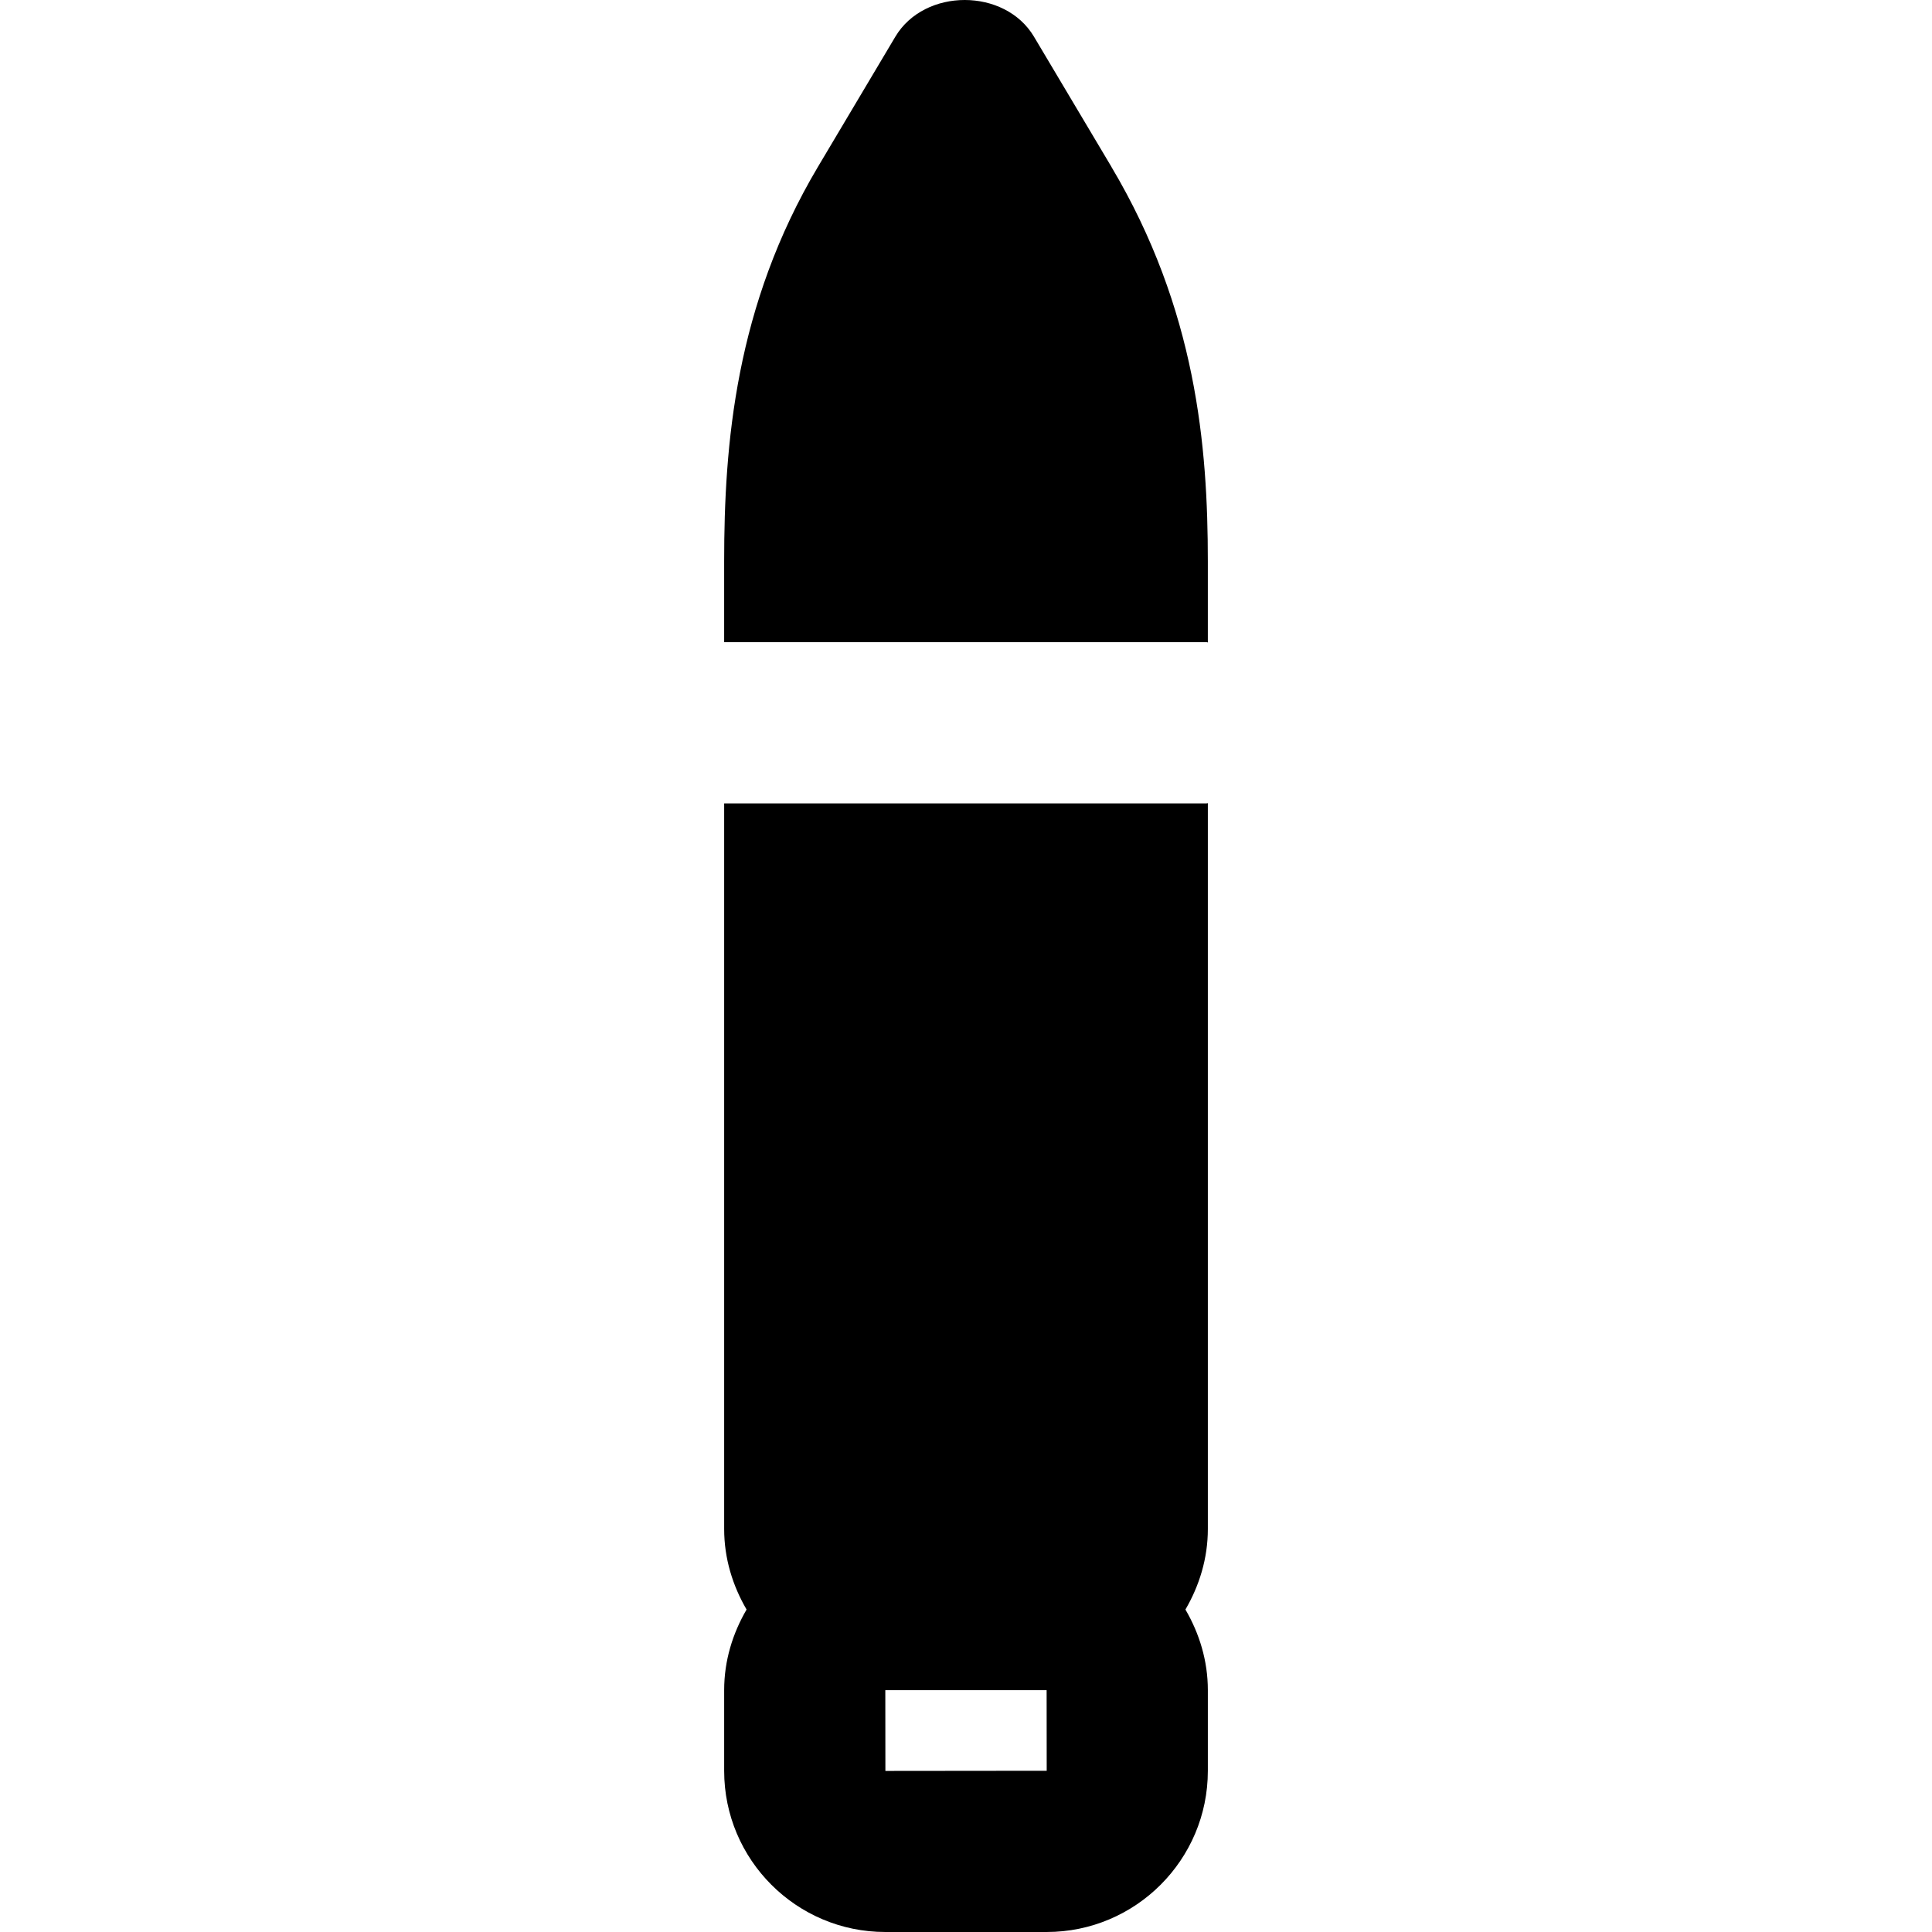 <?xml version="1.0" encoding="iso-8859-1"?>
<!-- Uploaded to: SVG Repo, www.svgrepo.com, Generator: SVG Repo Mixer Tools -->
<svg fill="#000000" height="800px" width="800px" version="1.1" id="Layer_1" xmlns="http://www.w3.org/2000/svg" xmlns:xlink="http://www.w3.org/1999/xlink" 
	 viewBox="0 0 511.273 511.273" xml:space="preserve">
<g>
	<g>
		<g>
			<path d="M319.634,170.016v-21.419c0-30.421-3.029-66.645-25.536-104.469v-0.021l-20.48-34.411
				c-7.701-12.928-28.949-12.928-36.672,0l-20.48,34.432c-21.867,36.8-24.832,73.451-24.832,104.469v21.333h127.659
				C319.421,169.931,319.506,170.016,319.634,170.016z"/>
			<path d="M319.638,212.542c-0.128,0-0.235,0.064-0.363,0.064H191.638v192.021c0,7.808,2.261,15.019,5.931,21.312
				c-3.669,6.293-5.931,13.525-5.931,21.312v21.376c0,23.531,19.115,42.645,42.645,42.645h42.709
				c23.531,0,42.645-19.115,42.645-42.645v-21.376c0-7.787-2.261-15.019-5.931-21.312c3.669-6.293,5.931-13.504,5.931-21.312
				V212.542z M234.305,468.649l-0.021-21.376h42.688l0.021,21.333L234.305,468.649z"/>
		</g>
	</g>
</g>
</svg>